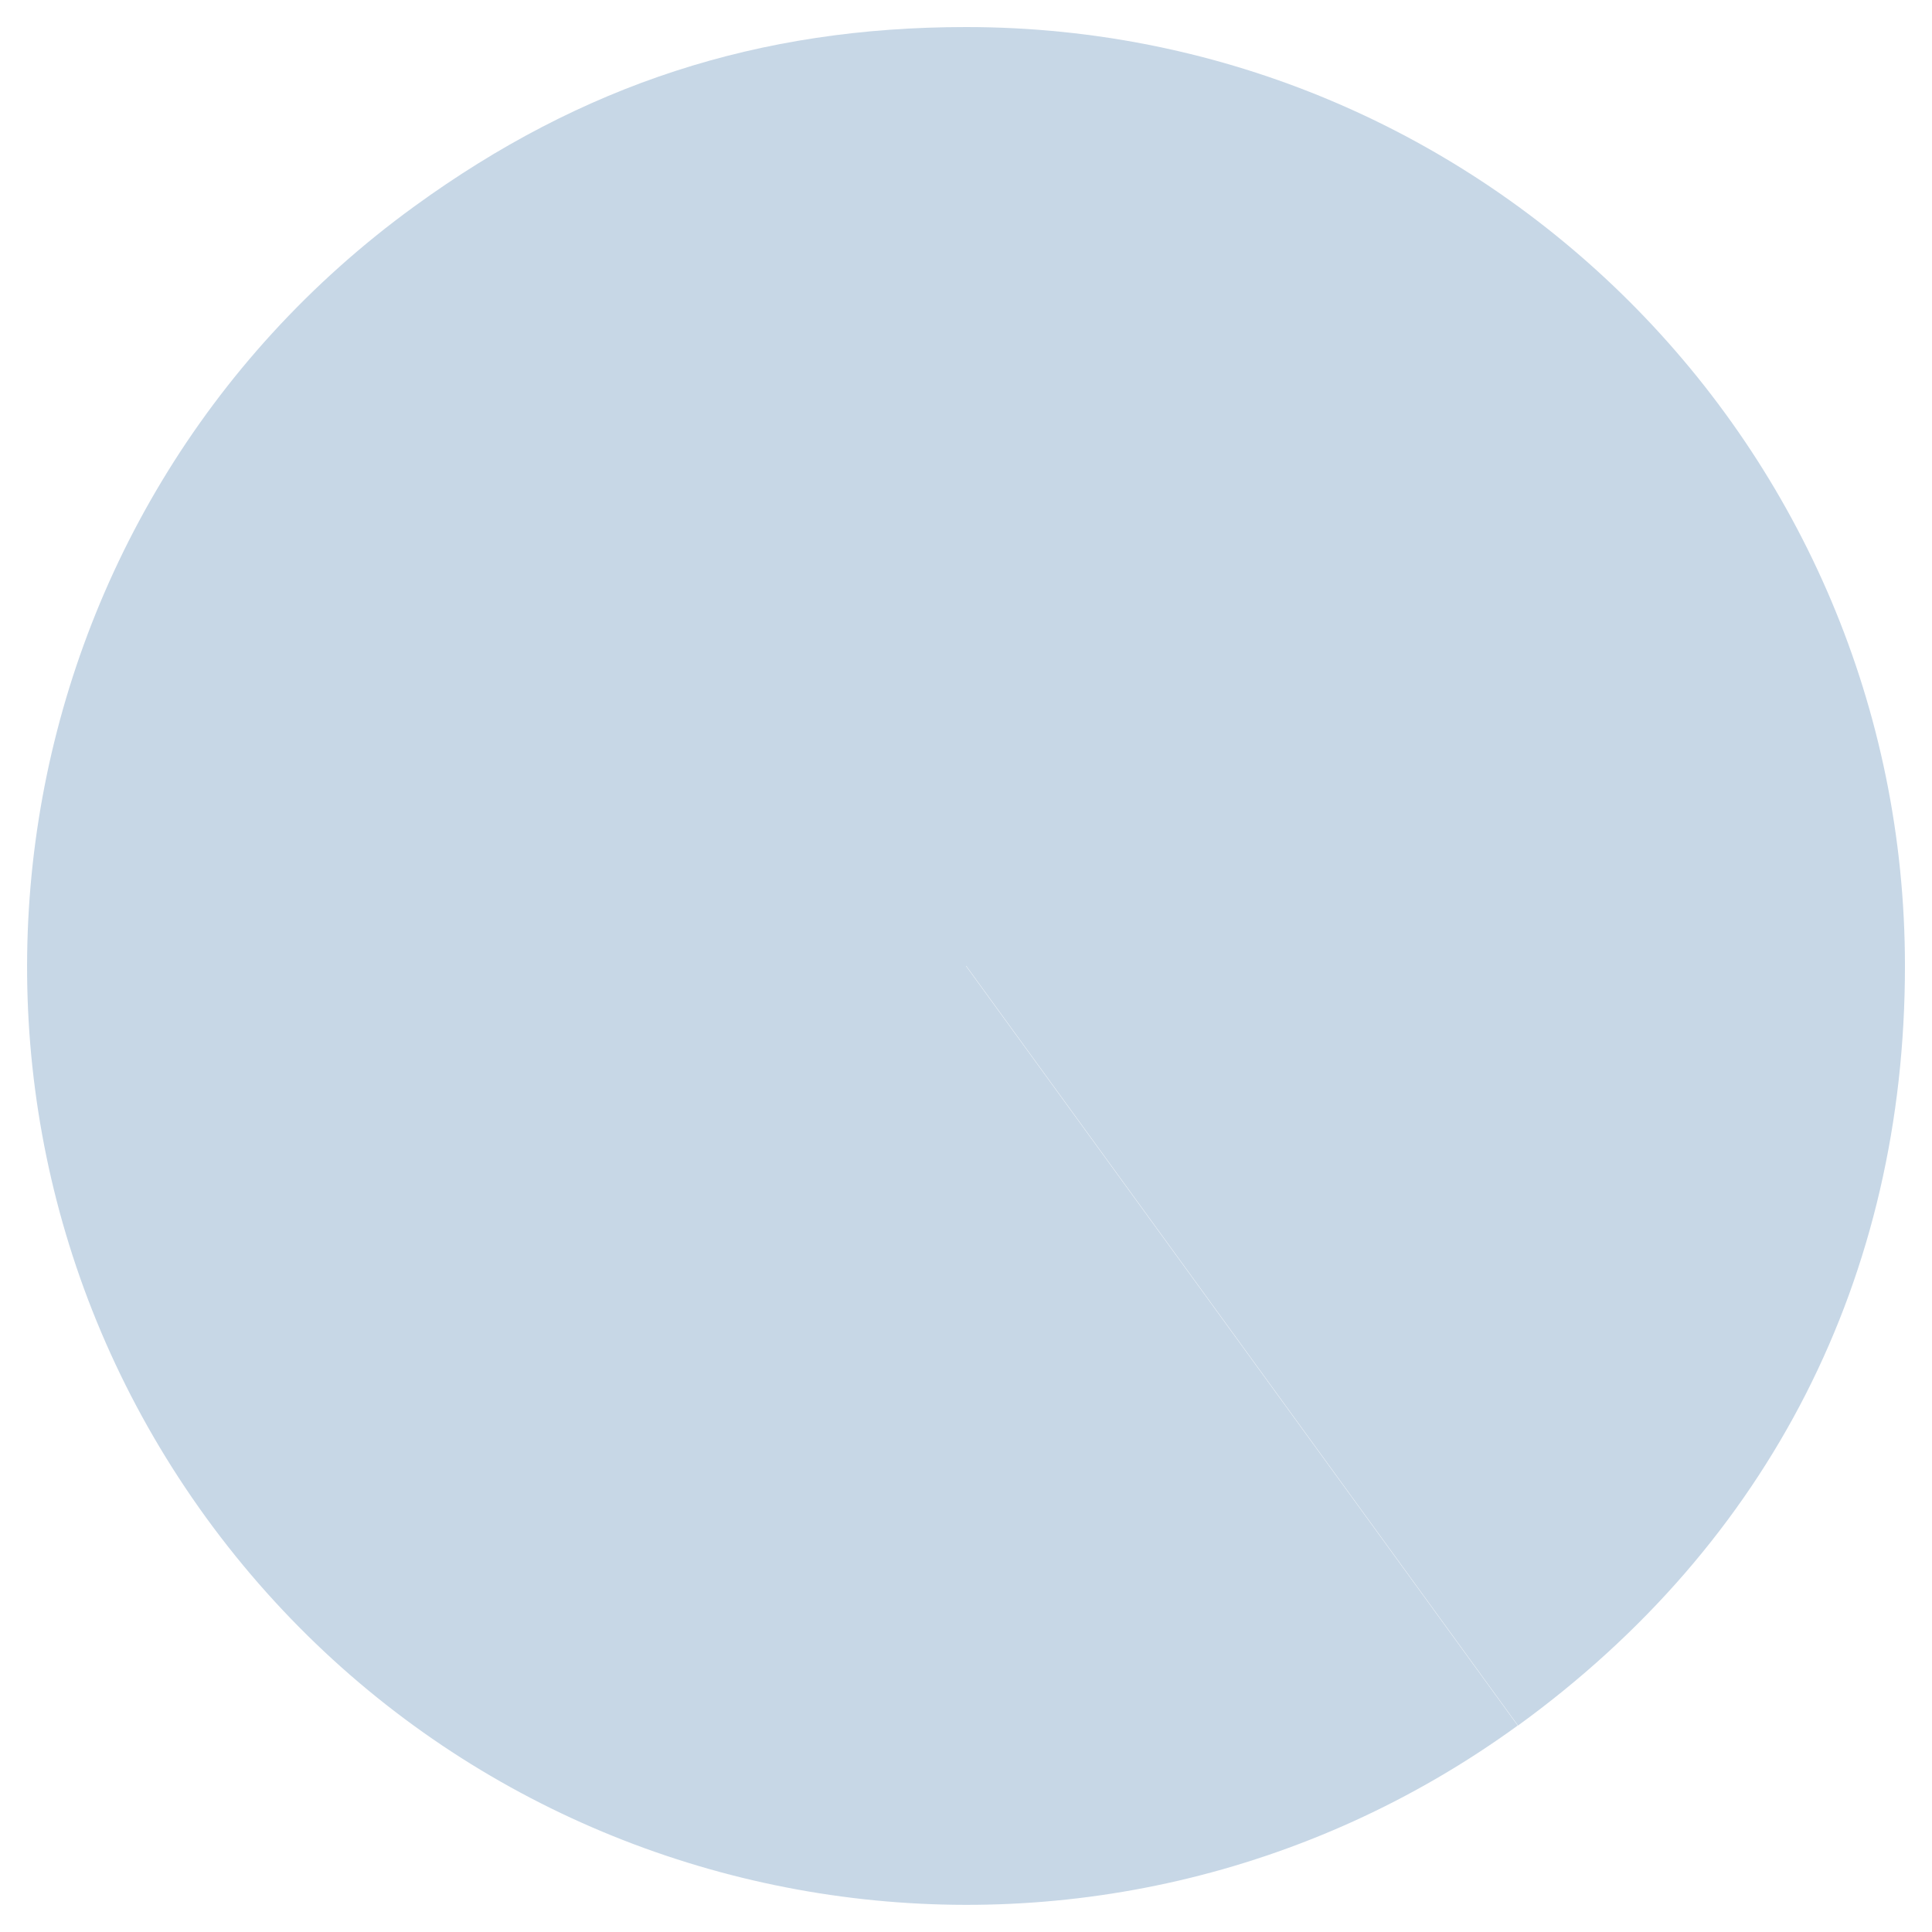 <?xml version="1.0" encoding="UTF-8"?>
<svg id="Layer_1" data-name="Layer 1" xmlns="http://www.w3.org/2000/svg" viewBox="0 0 70 70">
  <defs>
    <style>
      .cls-1 {
        fill-rule: evenodd;
      }

      .cls-1, .cls-2 {
        fill: #c7d7e6;
      }
    </style>
  </defs>
  <path class="cls-2" d="m35,35l19.99,27.52c-15.2,11.04-36.47,7.67-47.52-7.53C-3.56,39.79-.19,18.52,15.01,7.48,21.09,3.06,27.49.98,35,.98v34.02Z"/>
  <path class="cls-1" d="m35,35V.98c18.79,0,34.02,15.23,34.02,34.02,0,11.27-4.9,20.9-14.02,27.52l-19.99-27.52Z"/>
</svg>